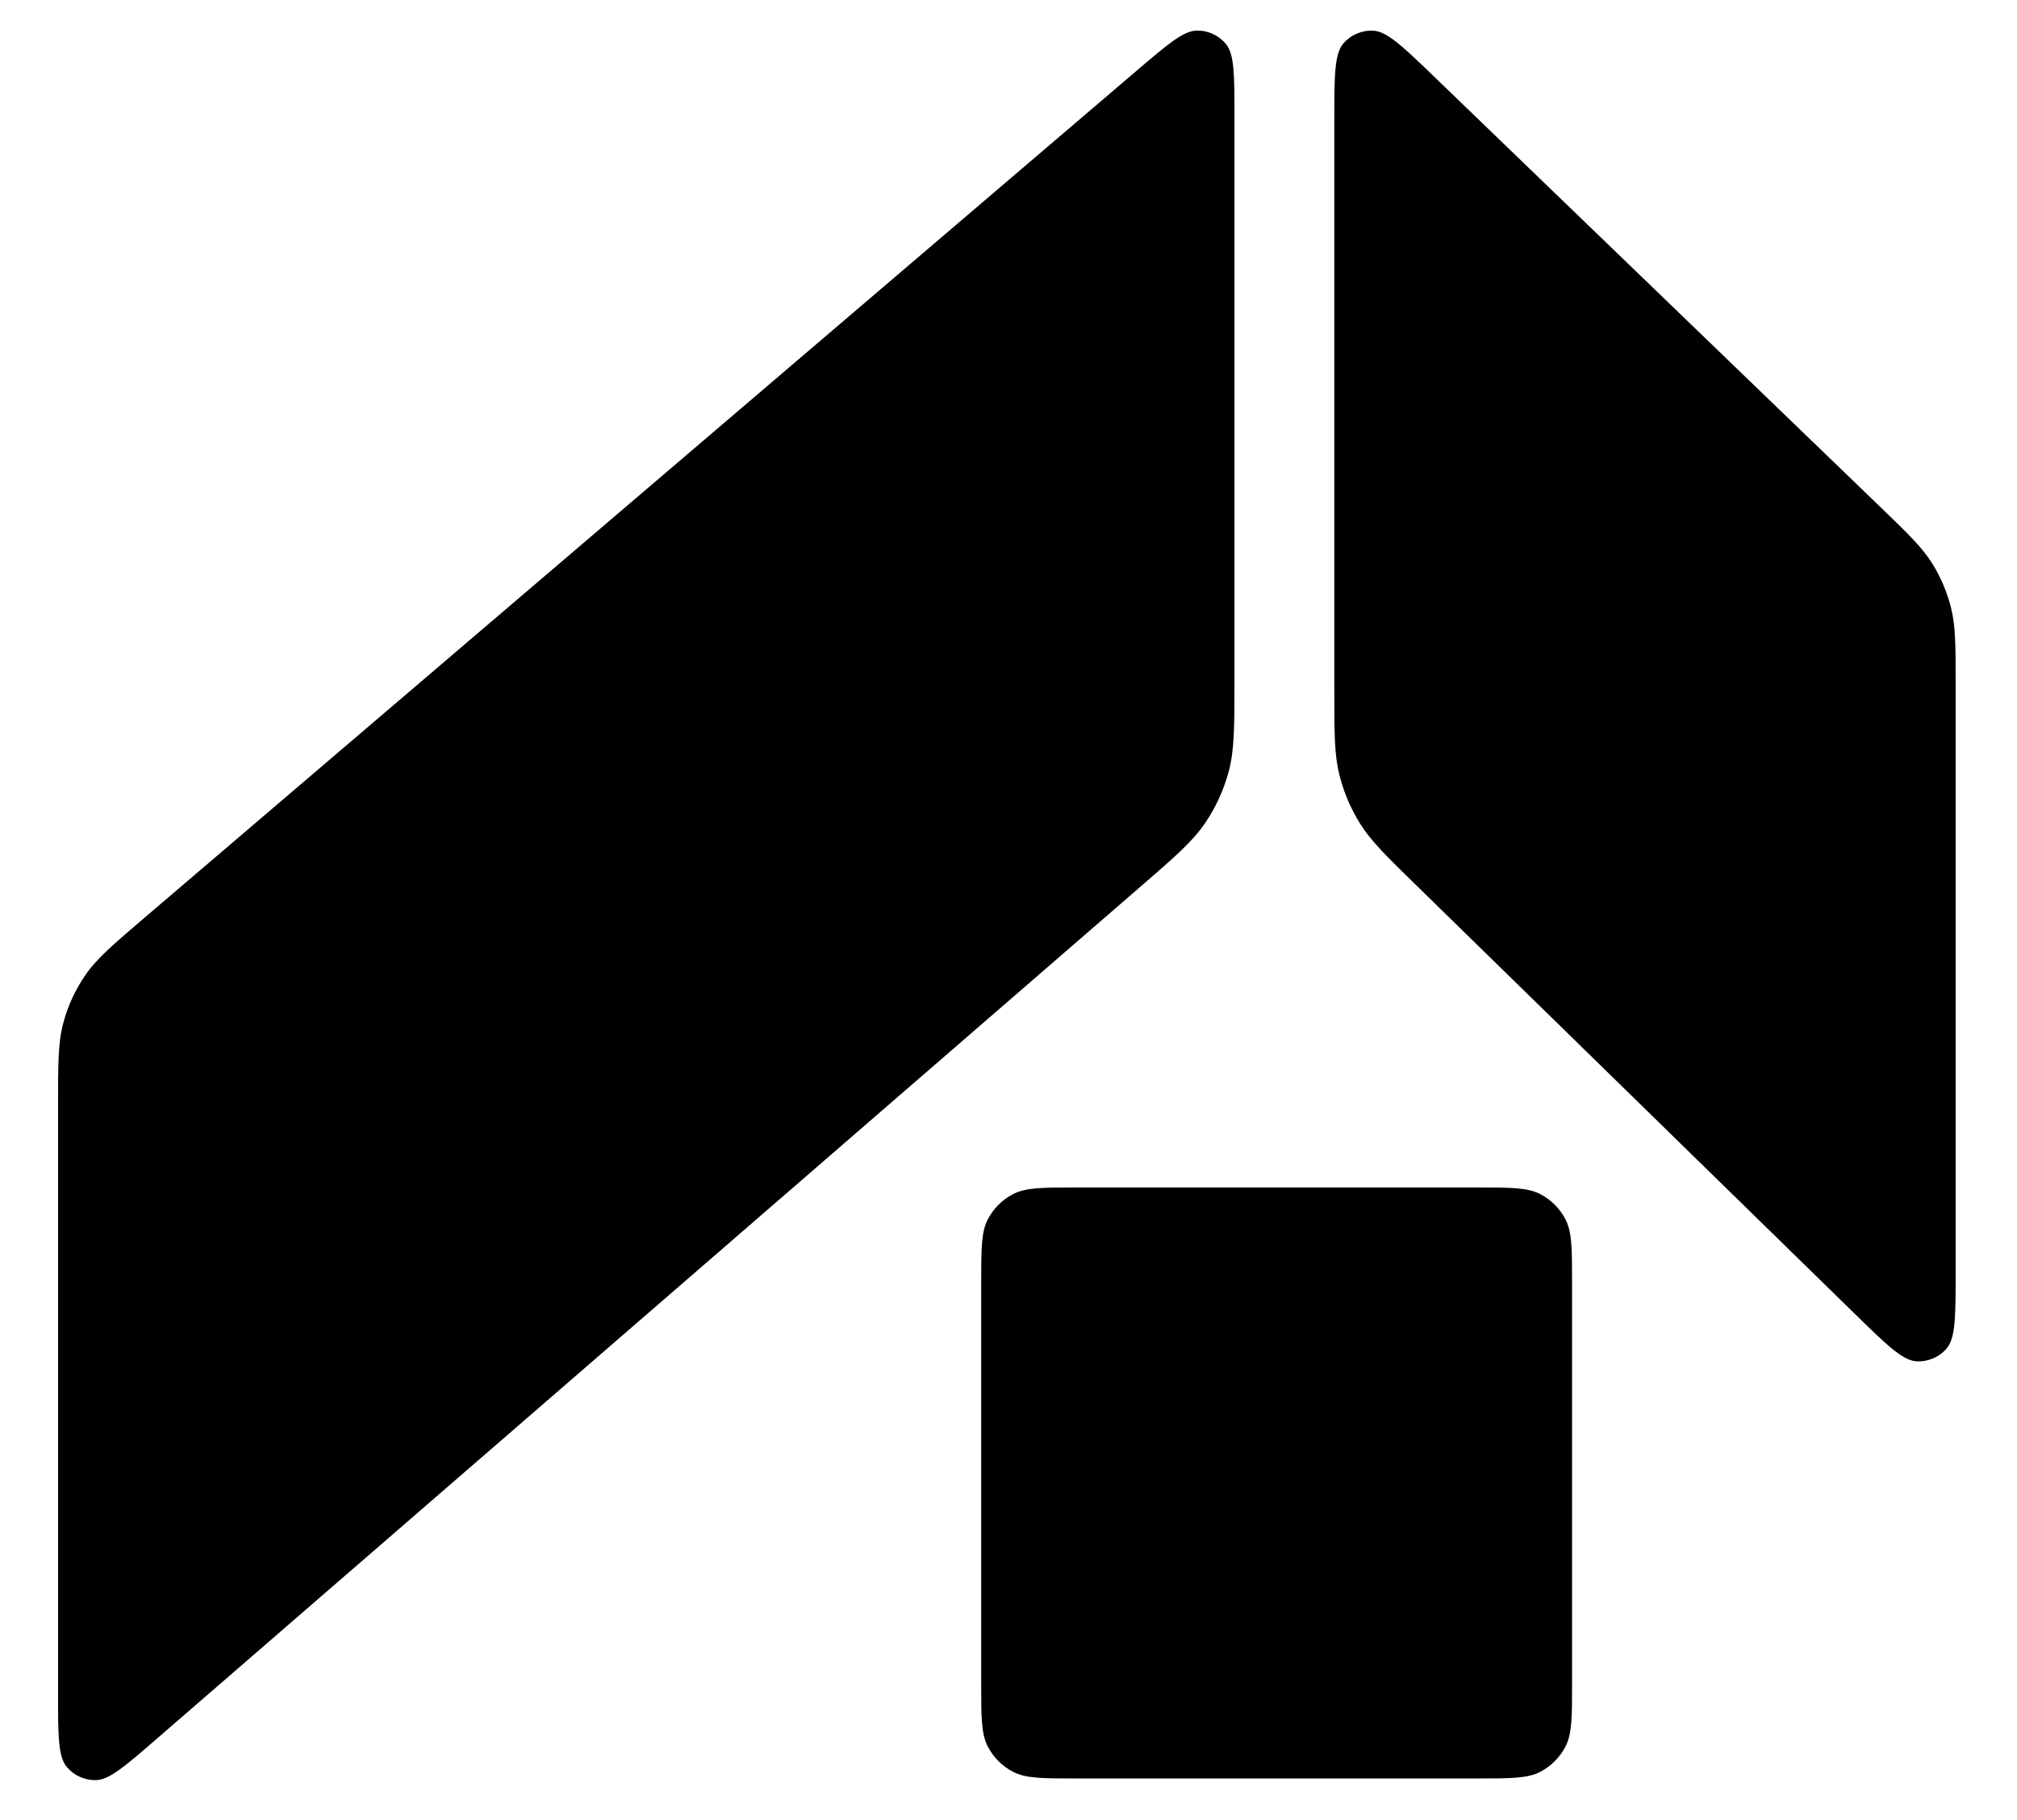 <svg width="41" height="37" viewBox="0 0 41 37" fill="none" xmlns="http://www.w3.org/2000/svg">
<path d="M19.945 26.072C19.945 25.389 19.945 25.047 20.08 24.787C20.194 24.568 20.373 24.389 20.592 24.275C20.852 24.14 21.194 24.14 21.877 24.14H30.024C30.708 24.14 31.049 24.14 31.309 24.275C31.529 24.389 31.707 24.568 31.821 24.787C31.956 25.047 31.956 25.389 31.956 26.072V34.222C31.956 34.905 31.956 35.247 31.821 35.507C31.707 35.726 31.529 35.905 31.309 36.019C31.049 36.154 30.708 36.154 30.024 36.154H21.877C21.194 36.154 20.852 36.154 20.592 36.019C20.373 35.905 20.194 35.726 20.08 35.507C19.945 35.247 19.945 34.905 19.945 34.222V26.072Z" fill="#83F1CD" style="fill:#83F1CD;fill:color(display-p3 0.514 0.945 0.804);fill-opacity:1;"/>
<path d="M1.18 22.489C1.18 21.622 1.18 21.189 1.289 20.787C1.381 20.445 1.53 20.122 1.73 19.83C1.965 19.486 2.295 19.205 2.954 18.642L23.091 1.449C23.735 0.899 24.057 0.624 24.33 0.621C24.557 0.618 24.773 0.718 24.918 0.892C25.093 1.102 25.093 1.525 25.093 2.372V13.829C25.093 14.774 25.093 15.246 24.976 15.685C24.876 16.058 24.714 16.411 24.498 16.73C24.243 17.106 23.886 17.416 23.172 18.034L3.189 35.345C2.544 35.904 2.221 36.184 1.947 36.188C1.719 36.192 1.502 36.093 1.356 35.918C1.18 35.708 1.18 35.281 1.18 34.428L1.18 22.489Z" fill="#83F1CD" style="fill:#83F1CD;fill:color(display-p3 0.514 0.945 0.804);fill-opacity:1;"/>
<path d="M39.753 13.932C39.753 13.131 39.753 12.731 39.659 12.356C39.579 12.037 39.45 11.732 39.276 11.453C39.071 11.125 38.783 10.847 38.206 10.291L29.18 1.585C28.526 0.954 28.198 0.639 27.918 0.624C27.685 0.611 27.459 0.707 27.307 0.883C27.123 1.096 27.123 1.55 27.123 2.459V14.028C27.123 14.901 27.123 15.337 27.225 15.747C27.311 16.095 27.451 16.428 27.64 16.733C27.862 17.092 28.174 17.397 28.799 18.007L37.691 26.697C38.346 27.337 38.673 27.657 38.955 27.674C39.188 27.687 39.415 27.592 39.568 27.415C39.753 27.203 39.753 26.744 39.753 25.828V13.932Z" fill="#83F1CD" style="fill:#83F1CD;fill:color(display-p3 0.514 0.945 0.804);fill-opacity:1;"/>
</svg>
